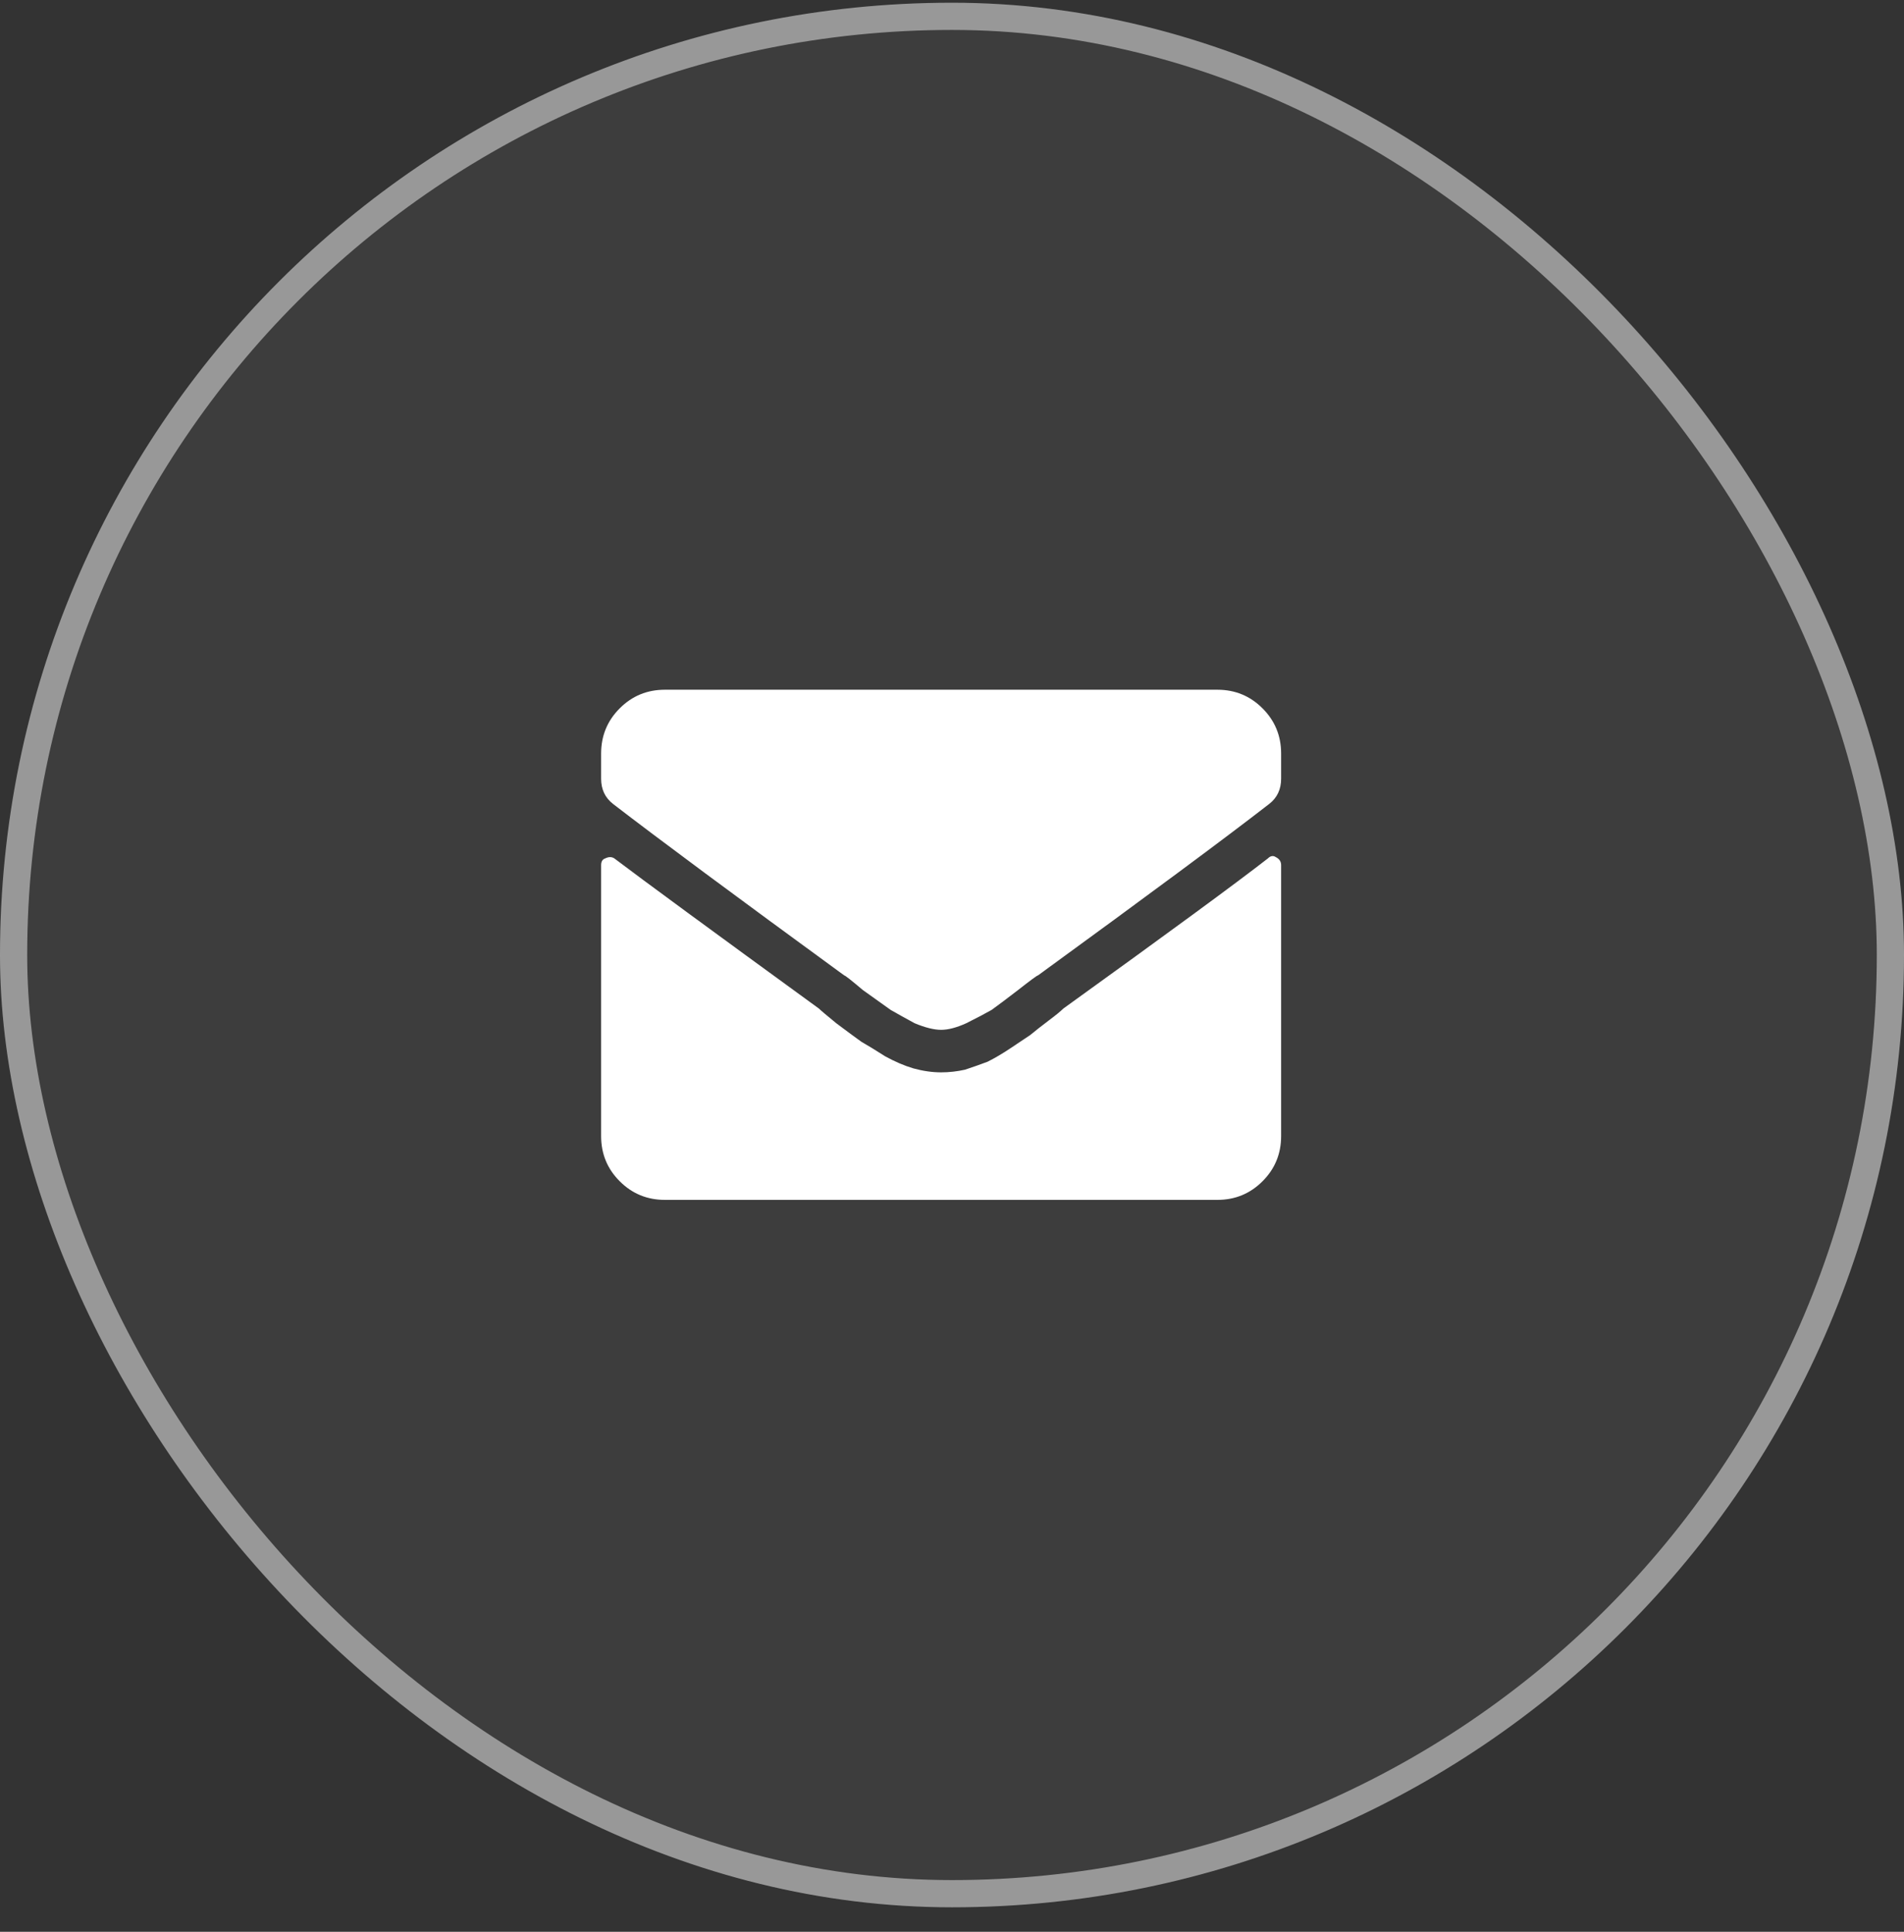 <svg width="70" height="71" viewBox="0 0 70 71" fill="none" xmlns="http://www.w3.org/2000/svg">
<rect x="0" y="0" width="70" height="71" fill="#333333" stroke="none"/>
<rect y="0.1" width="70" height="70" rx="35" fill="white" fill-opacity="0.05"/>
<rect x="0.5" y="0.6" width="69" height="69" rx="34.5" stroke="#F4F4F4" stroke-opacity="0.5"/>
<path d="M46.612 31.551C46.709 31.454 46.807 31.437 46.905 31.502C47.035 31.567 47.1 31.665 47.1 31.795V41.756C47.1 42.407 46.872 42.961 46.416 43.416C45.961 43.872 45.407 44.1 44.756 44.1H24.444C23.793 44.1 23.239 43.872 22.784 43.416C22.328 42.961 22.1 42.407 22.1 41.756V31.795C22.1 31.665 22.149 31.584 22.247 31.551C22.377 31.486 22.491 31.486 22.588 31.551C23.663 32.365 26.169 34.204 30.108 37.069C30.173 37.134 30.384 37.313 30.743 37.606C31.133 37.899 31.442 38.127 31.67 38.29C31.898 38.42 32.191 38.599 32.549 38.827C32.907 39.022 33.249 39.169 33.575 39.266C33.933 39.364 34.275 39.413 34.6 39.413C34.893 39.413 35.186 39.38 35.479 39.315C35.772 39.217 36.049 39.12 36.309 39.022C36.569 38.892 36.846 38.729 37.139 38.534C37.432 38.338 37.676 38.176 37.871 38.045C38.067 37.883 38.295 37.704 38.555 37.508C38.816 37.313 38.995 37.166 39.092 37.069C42.933 34.302 45.44 32.463 46.612 31.551ZM34.6 37.85C34.34 37.85 34.014 37.769 33.623 37.606C33.265 37.411 32.972 37.248 32.745 37.118C32.517 36.955 32.175 36.711 31.719 36.385C31.296 36.027 31.068 35.848 31.035 35.848C27.064 32.951 24.232 30.851 22.54 29.549C22.247 29.322 22.1 29.012 22.1 28.622V27.694C22.1 27.043 22.328 26.489 22.784 26.034C23.239 25.578 23.793 25.35 24.444 25.35H44.756C45.407 25.35 45.961 25.578 46.416 26.034C46.872 26.489 47.1 27.043 47.1 27.694V28.622C47.1 29.012 46.953 29.322 46.66 29.549C45.066 30.786 42.233 32.886 38.164 35.848C38.132 35.848 37.888 36.027 37.432 36.385C37.009 36.711 36.683 36.955 36.456 37.118C36.228 37.248 35.918 37.411 35.528 37.606C35.17 37.769 34.86 37.85 34.6 37.85Z" fill="white"/>
</svg>
